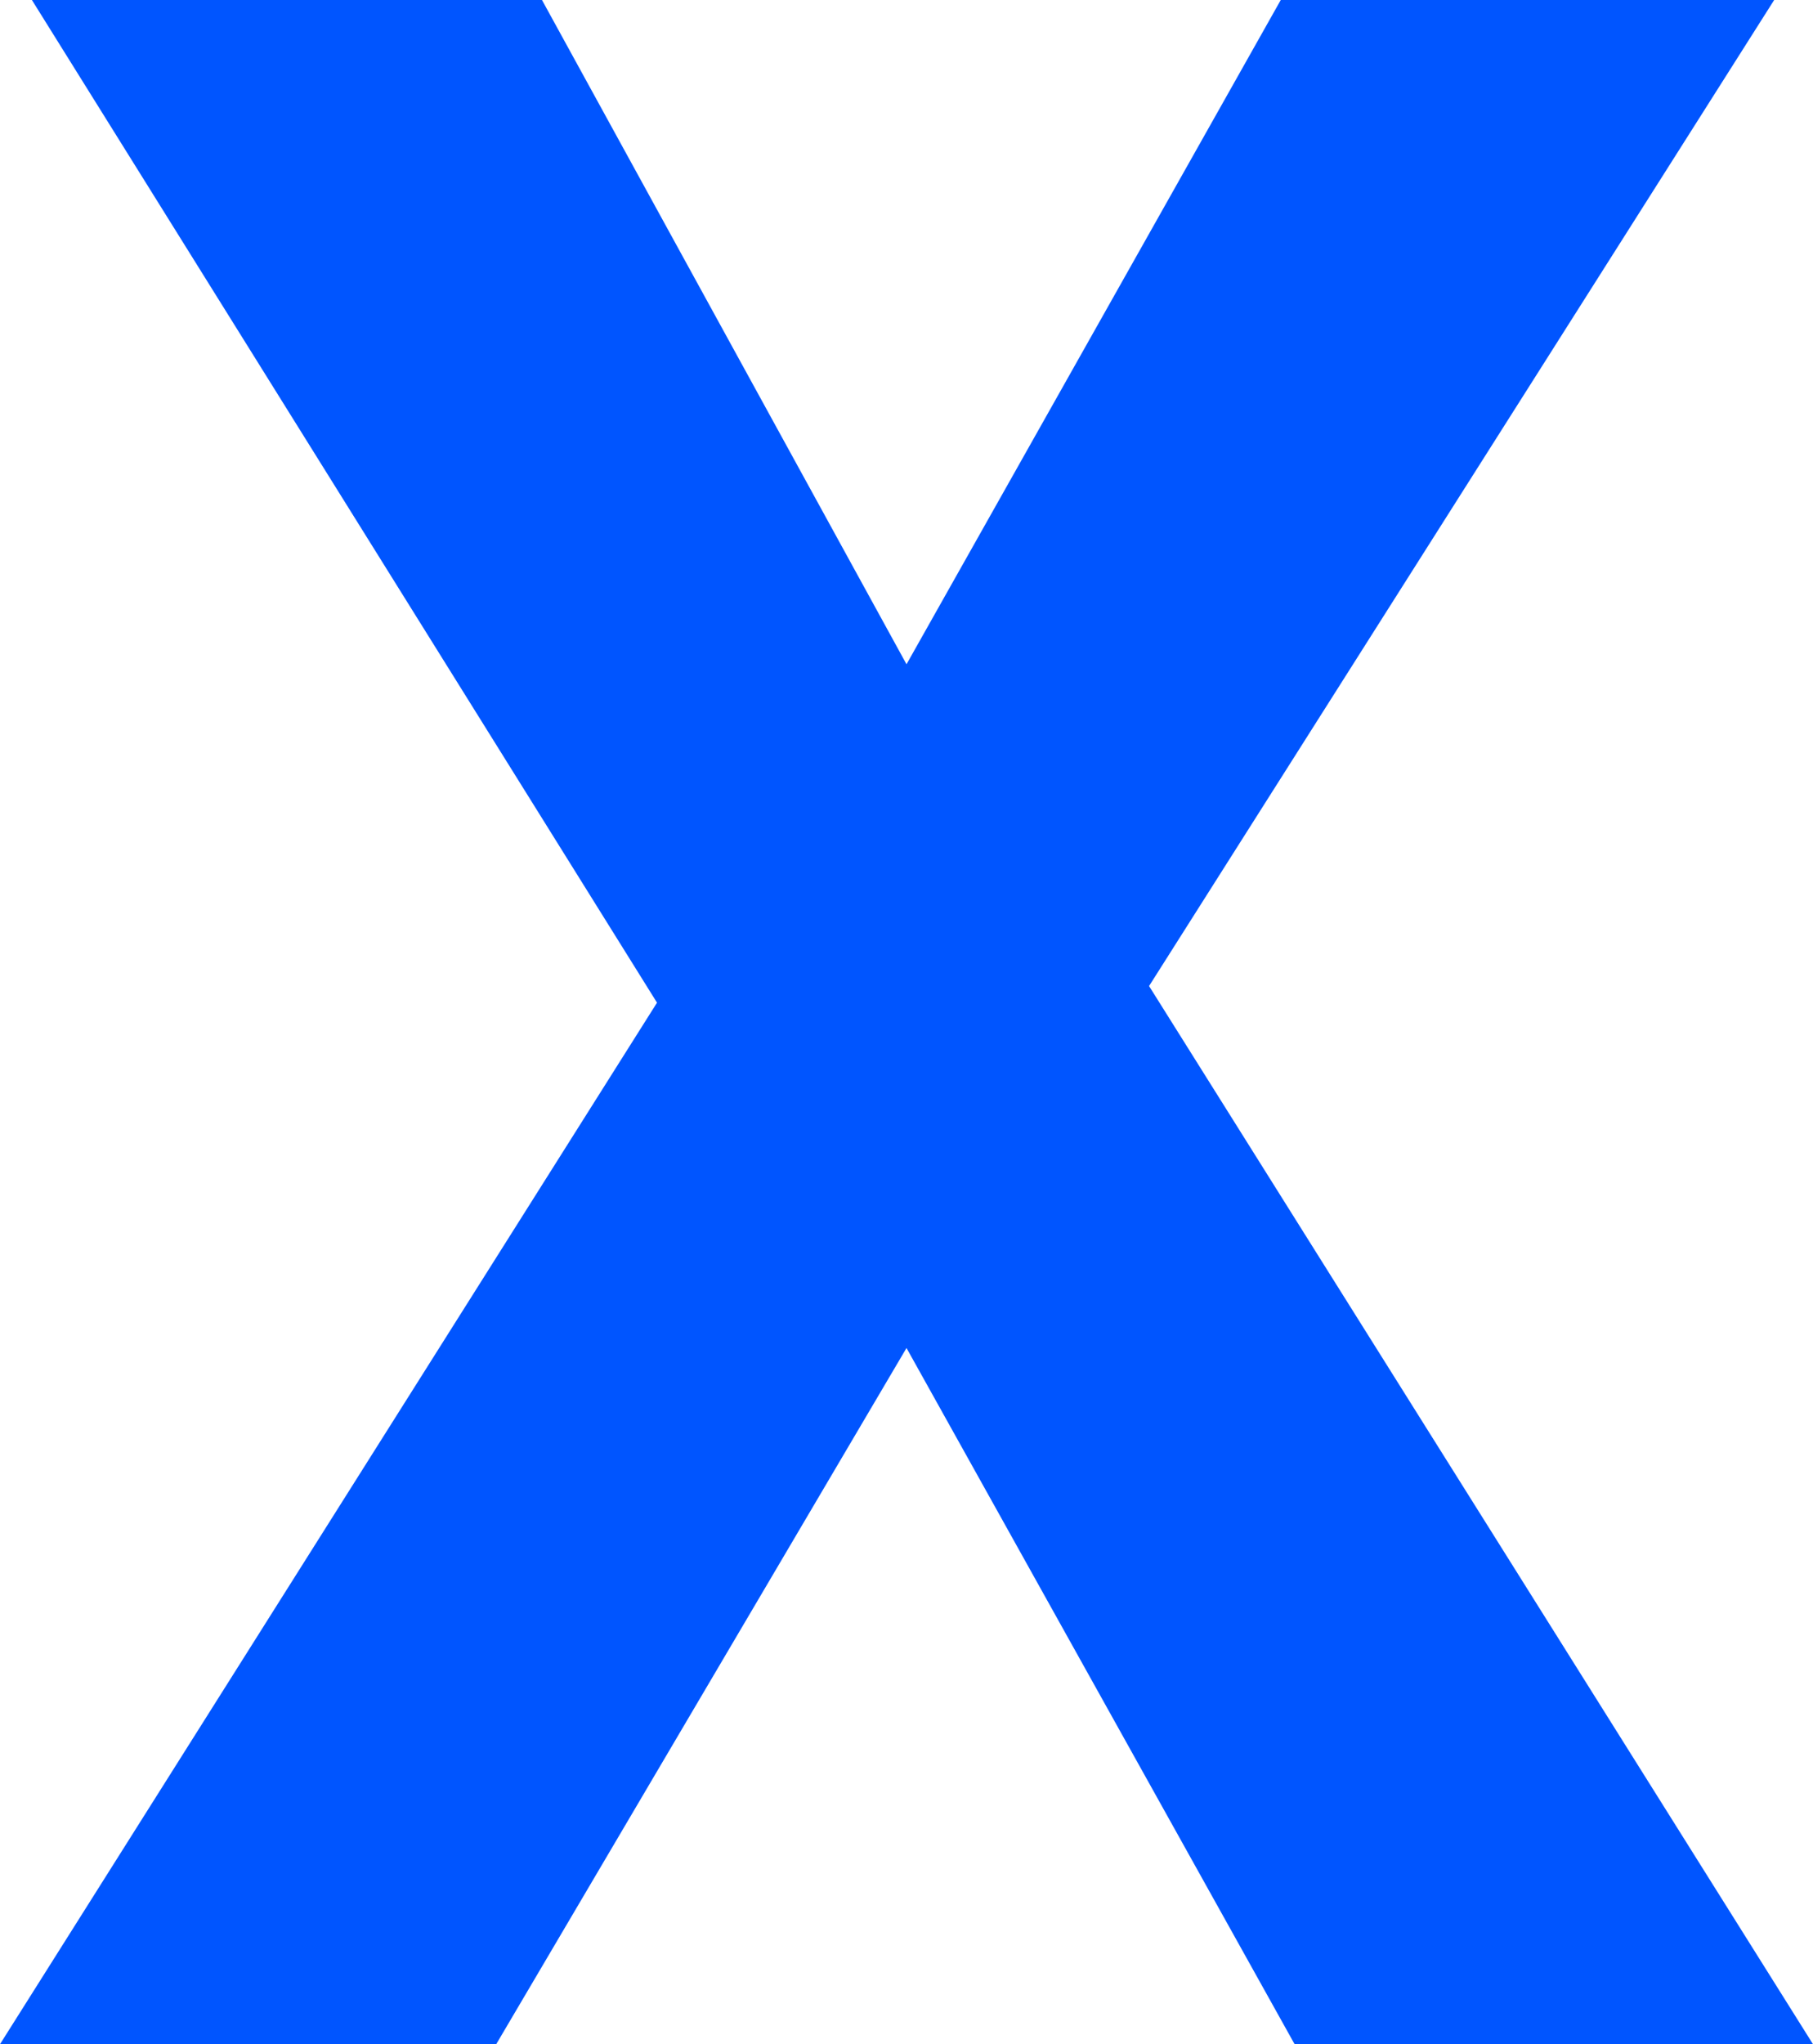 <svg xmlns="http://www.w3.org/2000/svg" width="242.695" height="273.496" viewBox="0 0 242.695 273.496">
  <path id="Pfad_1507" data-name="Pfad 1507" d="M-4.639,0H-74.033l-51.953-93.145L-180.908,0h-66.426l87.949-139.346L-243.066-273.5h68.281l48.8,88.877,50.1-88.877H-9.834L-93.516-141.572Z" transform="translate(247.334 273.496)" fill="#05f"/>
</svg>

